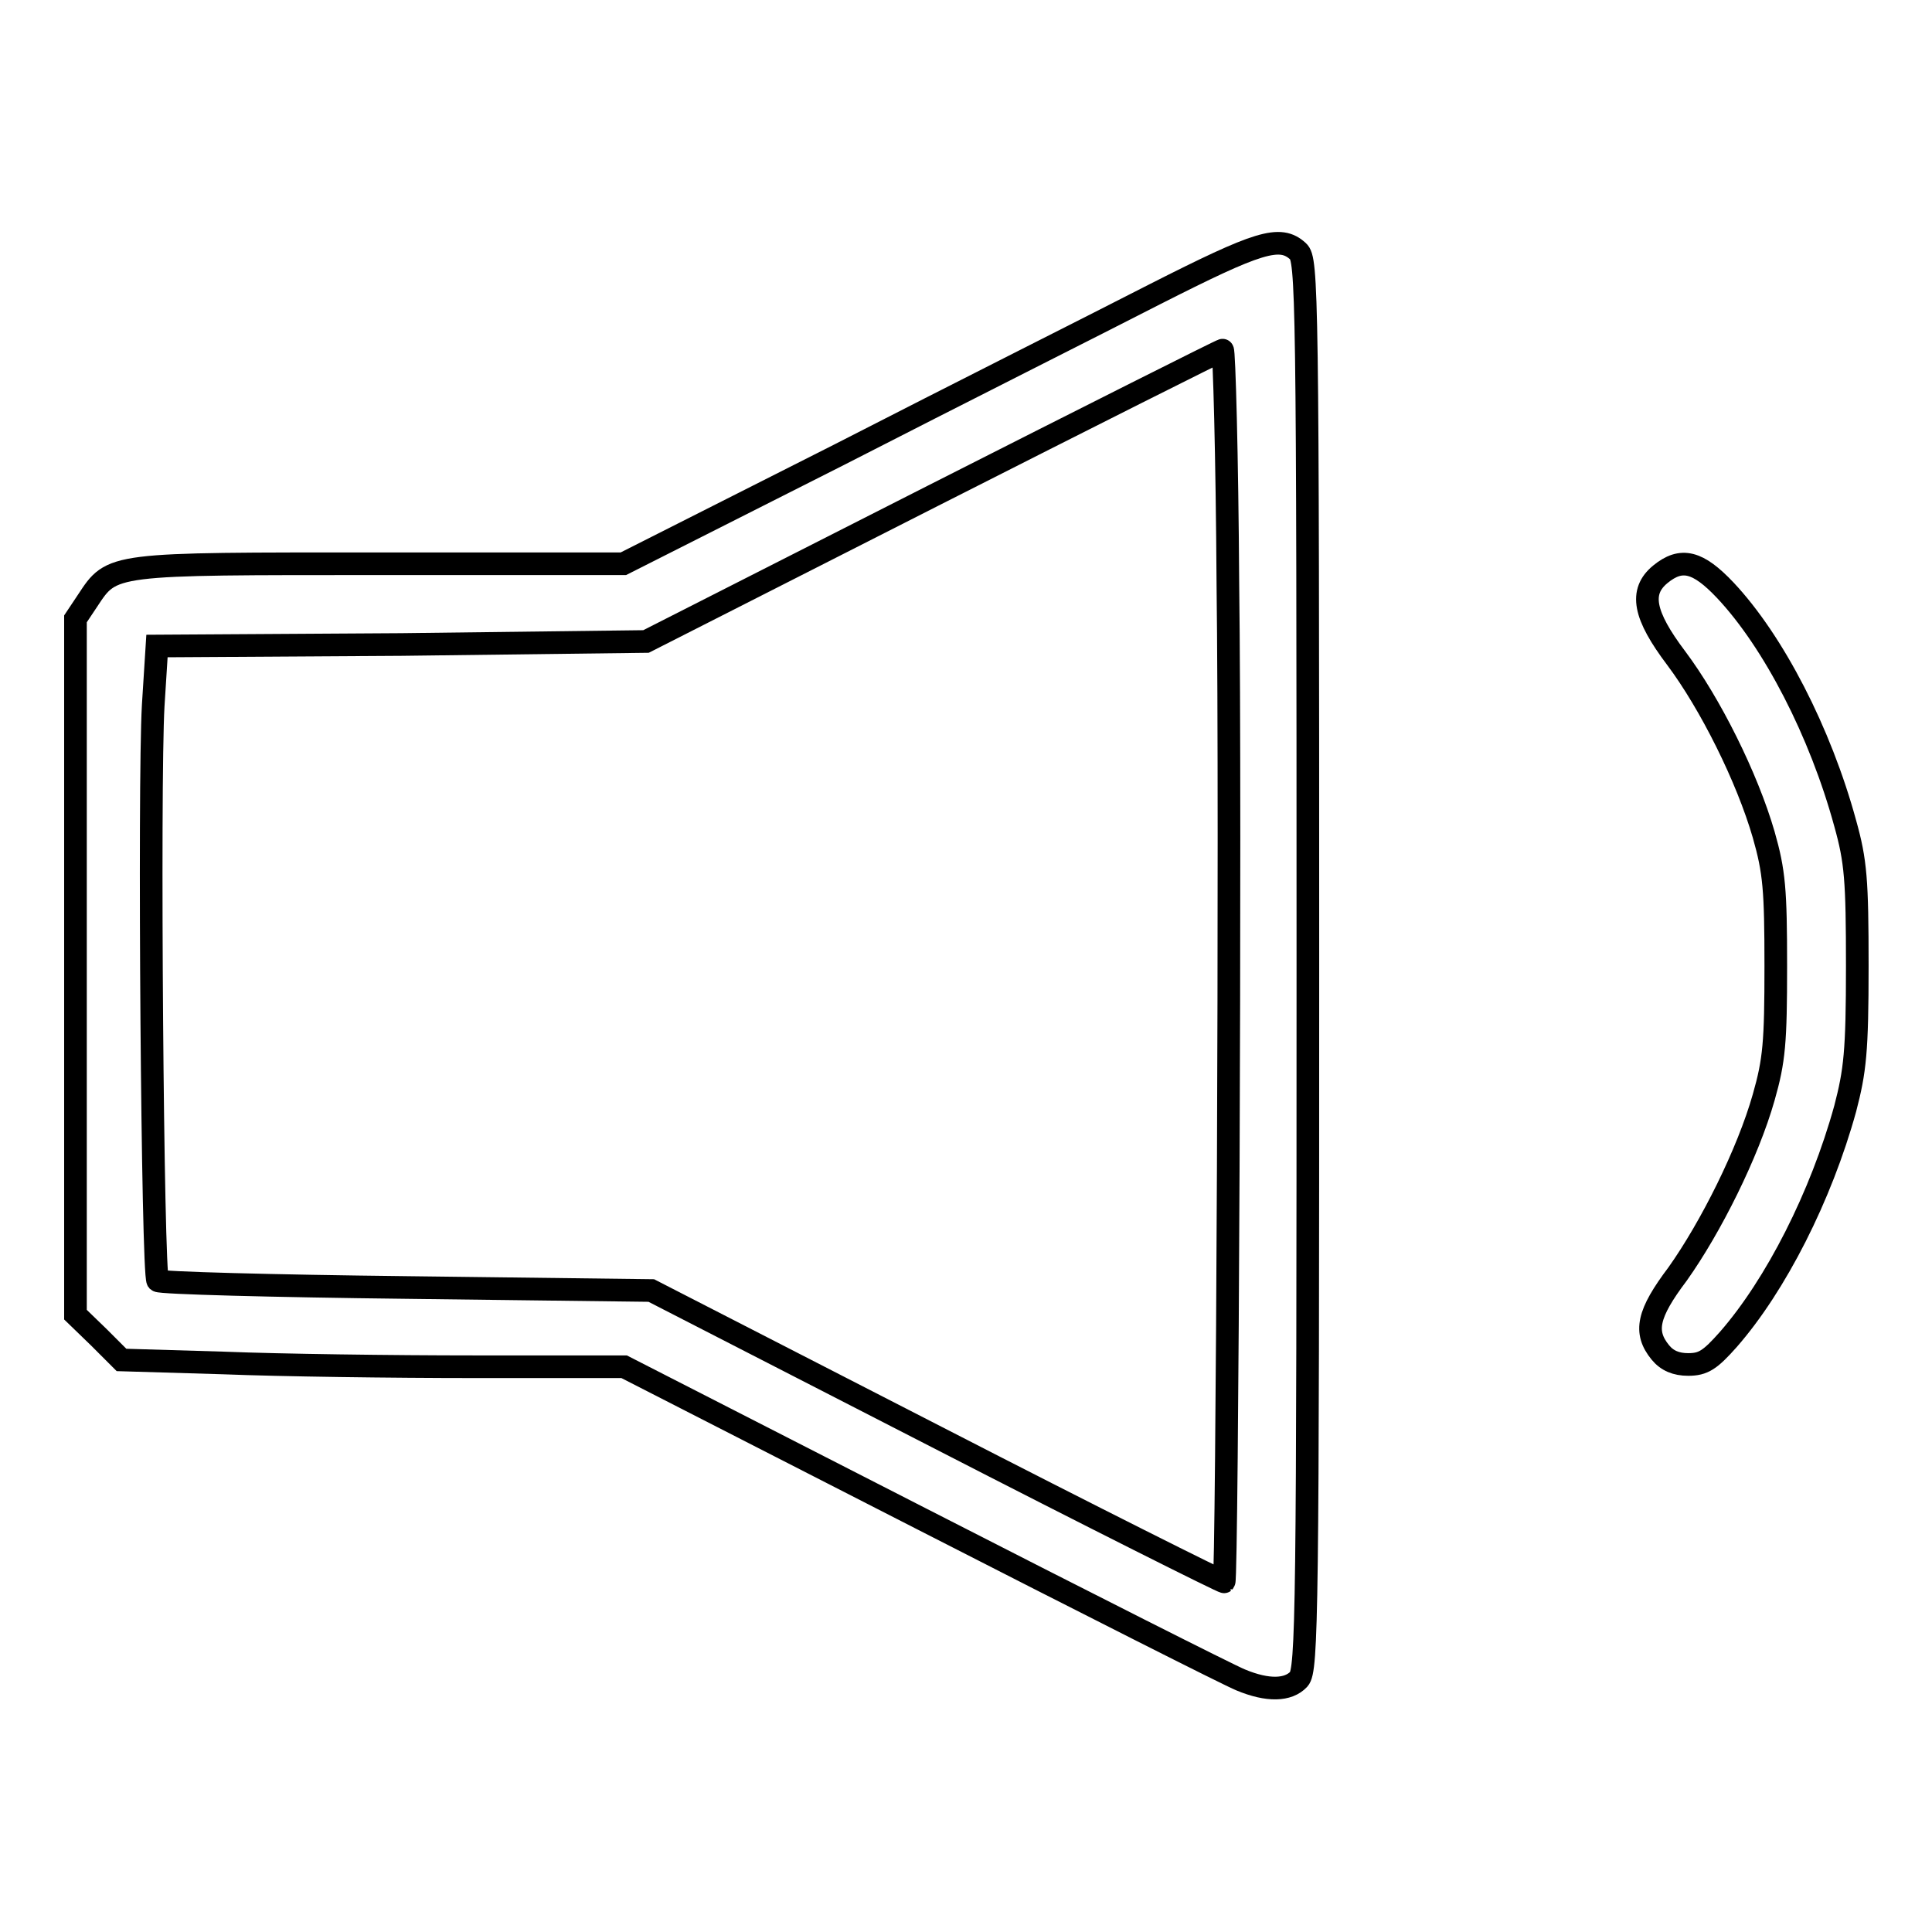 <?xml version="1.0" encoding="utf-8"?>
<!-- Svg Vector Icons : http://www.onlinewebfonts.com/icon -->
<!DOCTYPE svg PUBLIC "-//W3C//DTD SVG 1.1//EN" "http://www.w3.org/Graphics/SVG/1.1/DTD/svg11.dtd">
<svg version="1.1" xmlns="http://www.w3.org/2000/svg" xmlns:xlink="http://www.w3.org/1999/xlink" x="0px" y="0px" viewBox="0 0 256 256" enable-background="new 0 0 256 256" xml:space="preserve">
<g><g><g><path stroke-width="3" fill-opacity="0" stroke="#000000"  d="M153,39c-7.4,3.8-26.3,13.3-41.9,21.3L82.6,74.7H50.4c-35.9,0-35.5-0.1-38.8,4.9L10,82v46.1v46.1l3.1,3l3,3l13.5,0.4c7.5,0.3,22.4,0.5,33.3,0.5h19.8l39.5,20.2c21.7,11.1,40.7,20.7,42.2,21.3c3.6,1.5,6.3,1.4,7.7-0.1c1.1-1.2,1.2-8.8,1.2-94.7c0-89.5-0.1-93.4-1.3-94.5C169.6,31.1,166.8,32,153,39z M162.7,77.4c0.4,30.9-0.1,131.7-0.5,132.2c-0.1,0.1-17.3-8.5-38.1-19.2l-37.8-19.4l-32.4-0.4c-17.8-0.2-32.7-0.6-33-0.9c-0.7-0.8-1.2-65.6-0.6-76.2l0.5-7.9l32.4-0.2L85.6,85l38-19.3c20.9-10.6,38.2-19.3,38.4-19.3C162.2,46.3,162.6,60.3,162.7,77.4z"/><path stroke-width="3" fill-opacity="0" stroke="#000000"  d="M220,76.1c-2.8,2.3-2.2,5.4,2.1,11.1c4.5,6,9.4,15.8,11.6,23.4c1.4,4.9,1.6,7.3,1.6,17.4c0,10.1-0.2,12.5-1.6,17.4c-2.1,7.4-7,17.2-11.4,23.4c-4,5.3-4.5,7.7-2.3,10.4c0.9,1.1,2.1,1.6,3.7,1.6c2,0,2.9-0.6,5.3-3.3c6.3-7.2,12.3-19,15.5-30.6c1.3-5,1.6-7.5,1.6-18.9c0-11.4-0.2-13.9-1.6-18.9c-3.3-12.1-9.5-24.1-15.9-30.9C225,74.4,222.8,73.8,220,76.1z"/></g></g></g>
</svg>